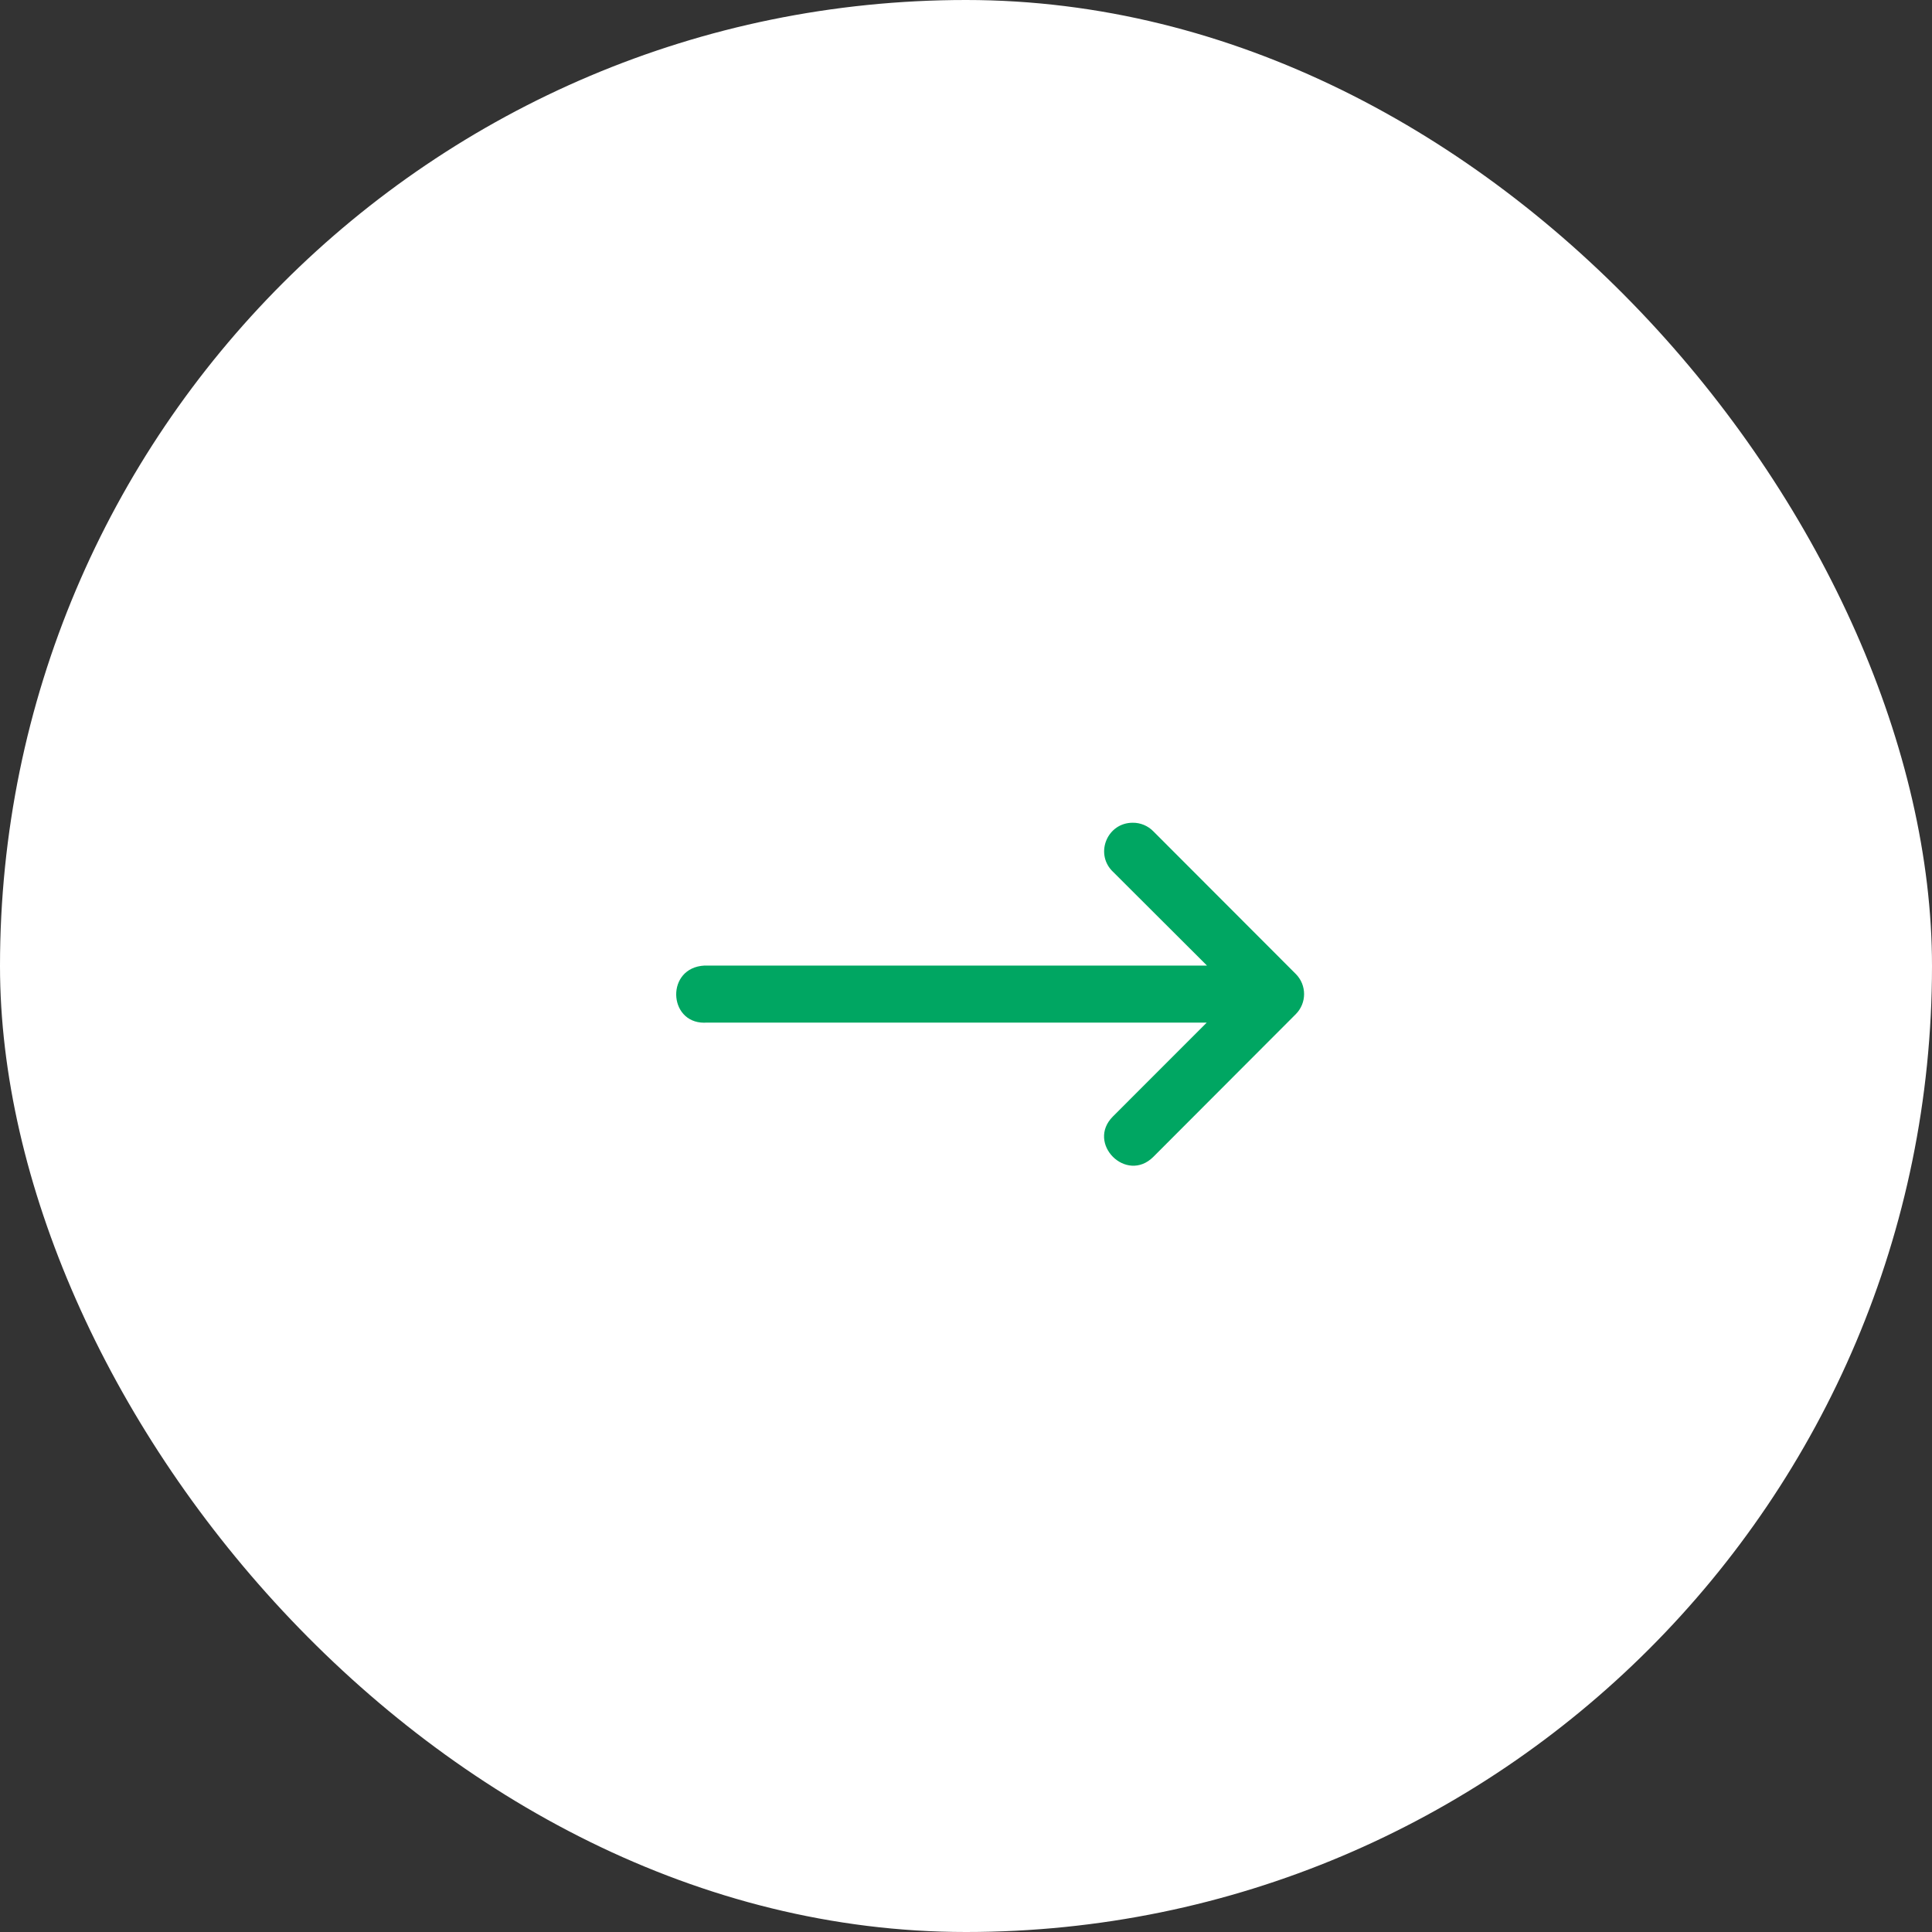 <svg width="40" height="40" viewBox="0 0 40 40" fill="none" xmlns="http://www.w3.org/2000/svg">
<rect x="0" y="0" width="40" height="40" fill="#333333" stroke="none"/>
<rect width="40" height="40" rx="20" fill="white"/>
<path d="M14.618 21.172H24.984L23.042 23.115C22.484 23.672 23.321 24.509 23.879 23.951L26.828 20.997C27.057 20.767 27.057 20.395 26.828 20.165L23.879 17.212C23.767 17.097 23.612 17.032 23.451 17.034C22.932 17.034 22.671 17.651 23.017 18.023L24.989 19.991H14.587C13.784 20.031 13.828 21.172 14.577 21.174L14.618 21.172Z" fill="#00A662"/>
</svg>
